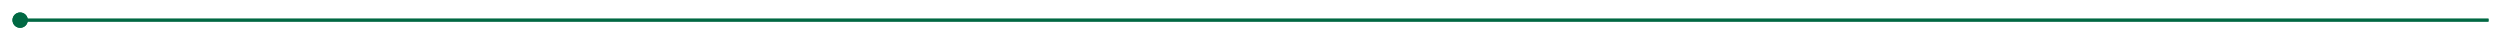 <?xml version="1.0" encoding="UTF-8"?> <svg xmlns="http://www.w3.org/2000/svg" width="869" height="14" viewBox="0 0 869 14" fill="none"><g filter="url(#filter0_f_918_146)"><path d="M4.333 7C4.333 8.473 5.527 9.667 7 9.667C8.473 9.667 9.667 8.473 9.667 7C9.667 5.527 8.473 4.333 7 4.333C5.527 4.333 4.333 5.527 4.333 7ZM7 7.5L865 7.5L865 6.5L7 6.5L7 7.5Z" fill="#016843"></path></g><path d="M4.333 7C4.333 8.473 5.527 9.667 7 9.667C8.473 9.667 9.667 8.473 9.667 7C9.667 5.527 8.473 4.333 7 4.333C5.527 4.333 4.333 5.527 4.333 7ZM7 7.5L865 7.5L865 6.5L7 6.5L7 7.5Z" fill="#016843"></path><defs><filter id="filter0_f_918_146" x="0.334" y="0.333" width="868.666" height="13.333" filterUnits="userSpaceOnUse" color-interpolation-filters="sRGB"><feFlood flood-opacity="0" result="BackgroundImageFix"></feFlood><feBlend mode="normal" in="SourceGraphic" in2="BackgroundImageFix" result="shape"></feBlend><feGaussianBlur stdDeviation="2" result="effect1_foregroundBlur_918_146"></feGaussianBlur></filter></defs></svg> 